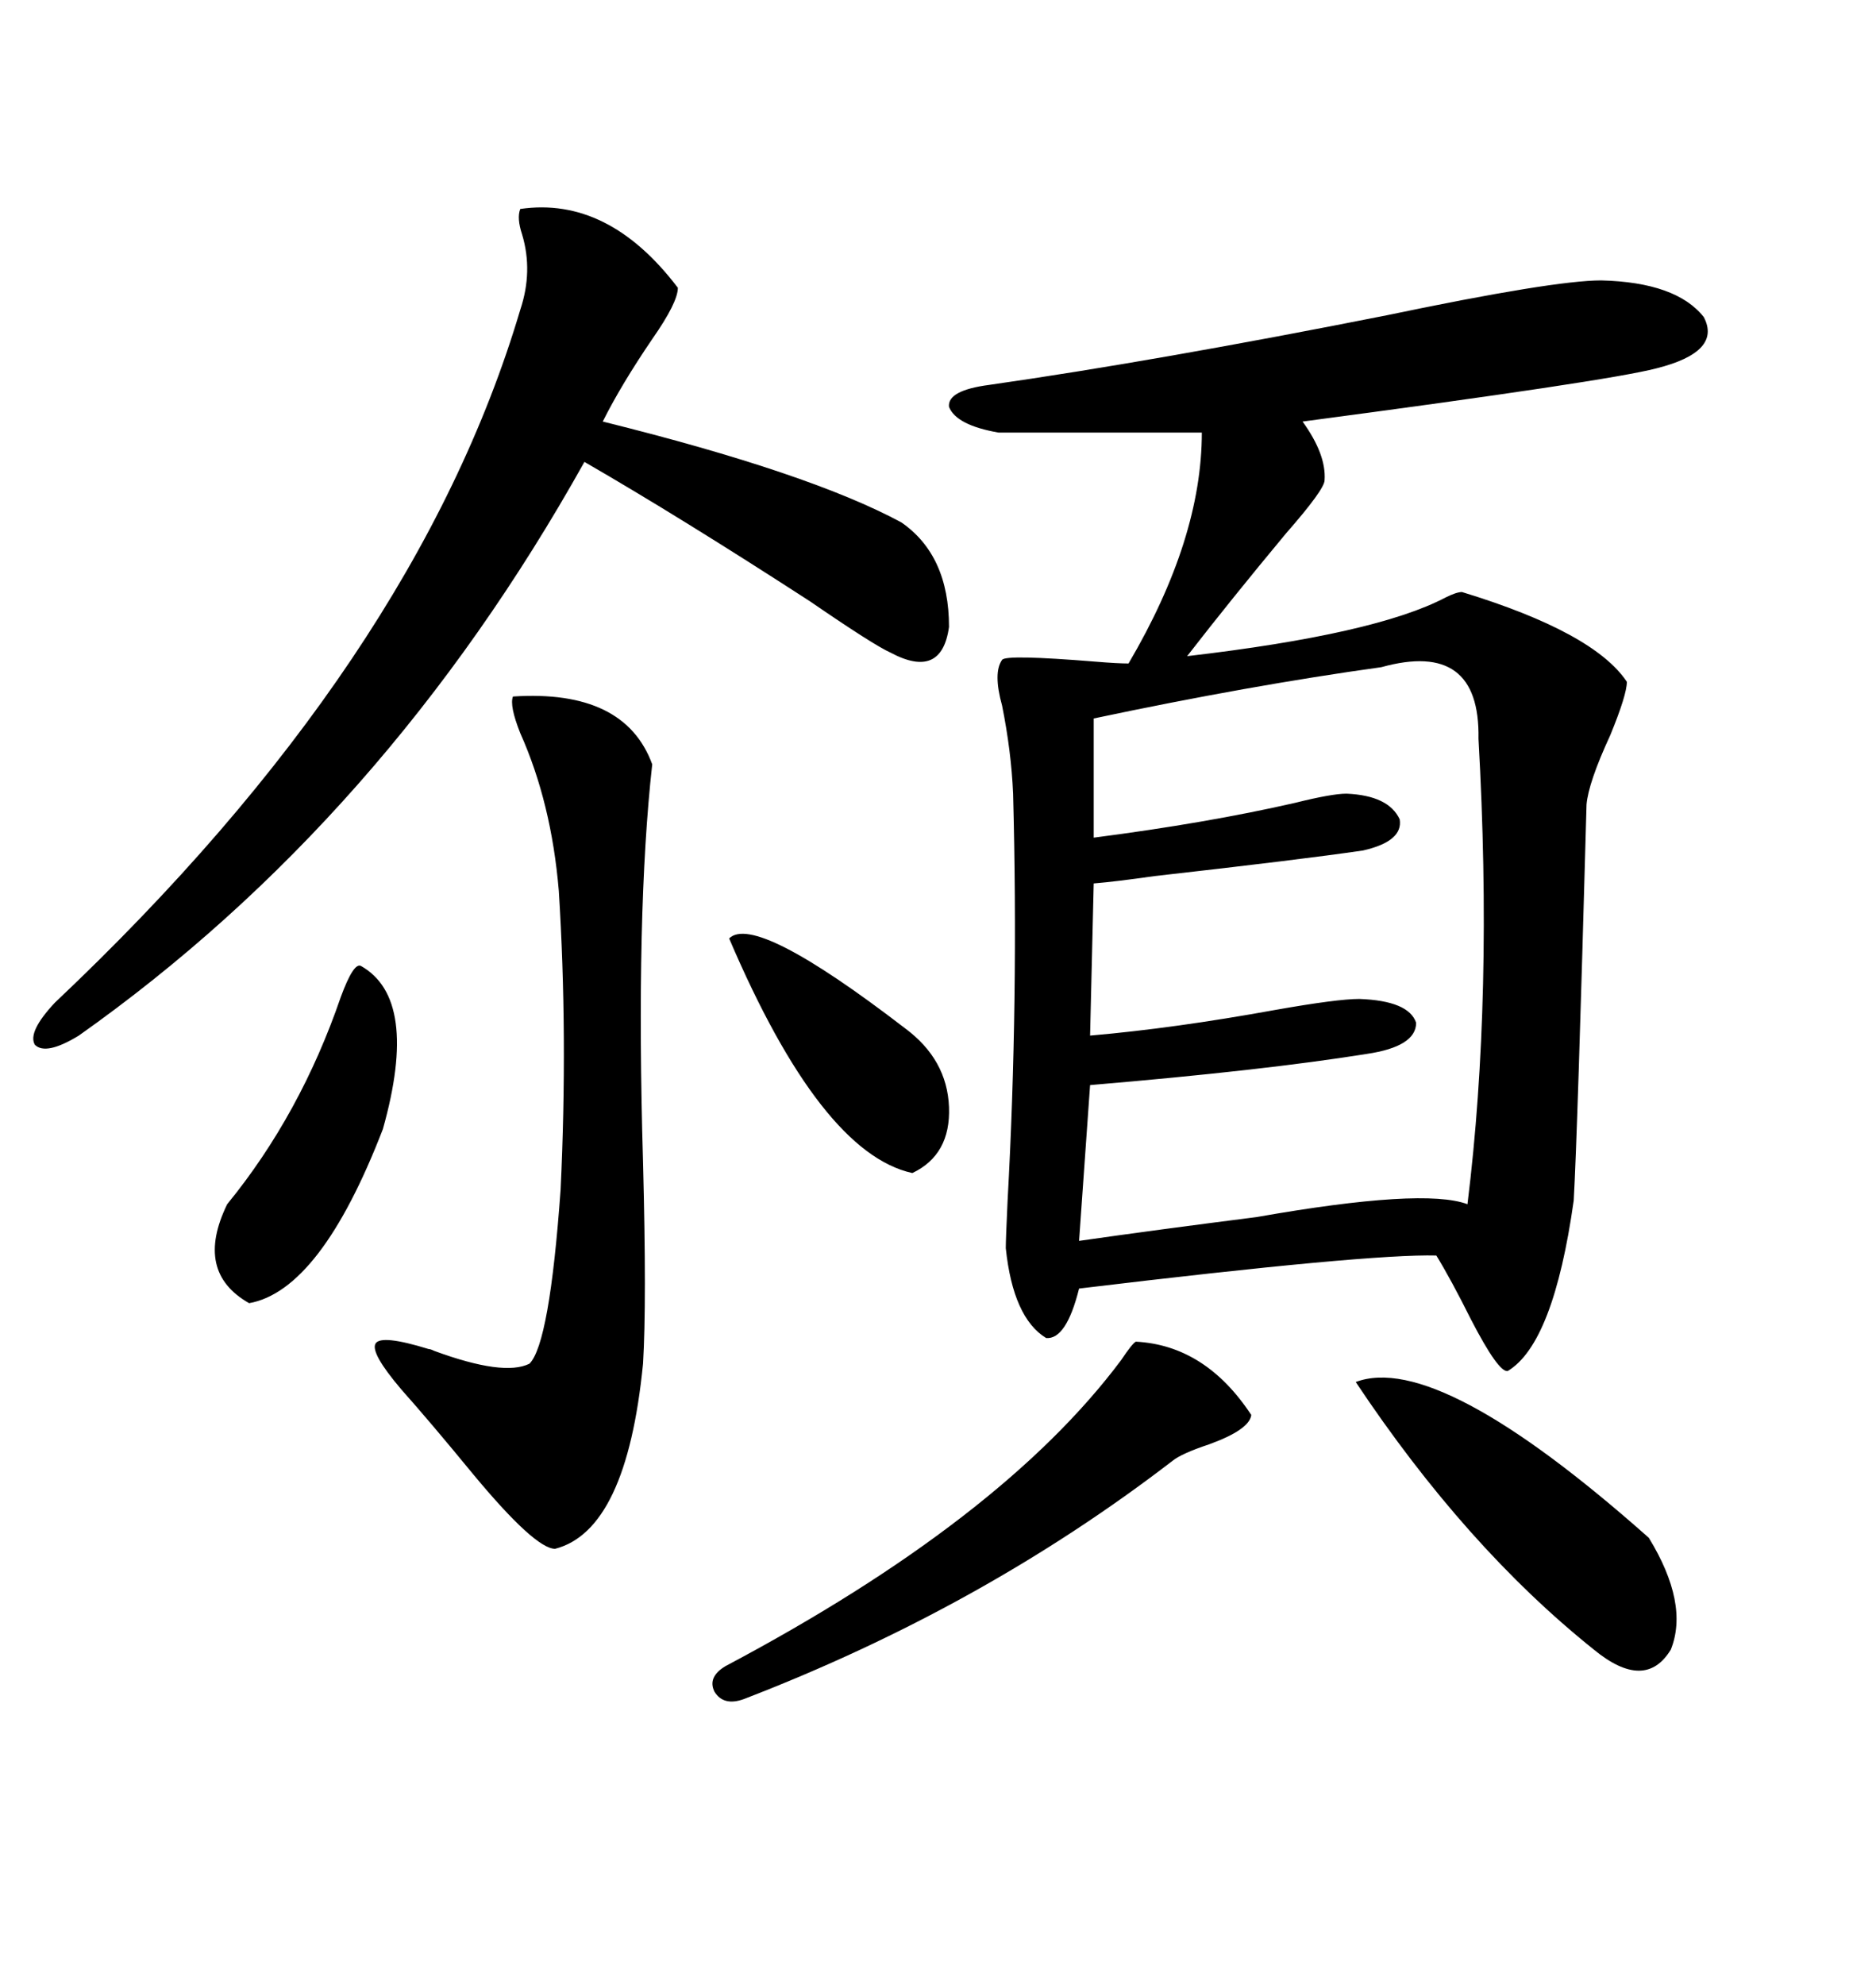 <svg xmlns="http://www.w3.org/2000/svg" xmlns:xlink="http://www.w3.org/1999/xlink" width="300" height="317.285"><path d="M256.05 44.82L256.05 44.82Q268.07 45.12 272.46 50.68L272.46 50.68Q275.39 56.25 264.84 58.89L264.84 58.89Q256.93 60.94 208.30 67.38L208.30 67.38Q212.11 72.66 211.82 76.76L211.82 76.76Q211.82 78.22 205.66 85.25L205.66 85.25Q196.88 95.80 189.84 104.88L189.84 104.88Q220.02 101.37 231.15 95.51L231.15 95.51Q232.91 94.63 233.79 94.63L233.79 94.63Q254.88 101.07 260.16 108.98L260.16 108.98Q260.16 111.04 257.52 117.48L257.52 117.48Q254.00 125.10 253.71 128.61L253.71 128.61Q252.25 181.64 251.66 191.89L251.66 191.89Q248.44 214.75 241.11 219.14L241.11 219.14Q239.65 219.43 235.25 210.94L235.25 210.94Q232.03 204.49 229.69 200.68L229.69 200.68Q218.85 200.39 172.56 205.96L172.56 205.96Q170.51 214.16 167.29 213.87L167.29 213.87Q162.01 210.64 160.84 199.51L160.84 199.51Q160.84 198.05 161.13 191.89L161.13 191.89Q162.89 159.96 162.01 126.86L162.01 126.86Q161.72 120.12 160.25 112.79L160.25 112.79Q158.79 107.52 160.25 105.47L160.25 105.47Q160.84 104.59 175.20 105.76L175.20 105.76Q178.71 106.05 180.47 106.05L180.47 106.05Q192.19 86.13 192.19 69.14L192.19 69.14L159.67 69.14Q152.93 67.97 151.76 65.04L151.76 65.04Q151.46 62.40 158.20 61.52L158.20 61.52Q184.86 57.71 221.78 50.39L221.78 50.39Q248.44 44.82 256.05 44.82ZM220.90 106.64L220.90 106.64Q199.80 109.57 174.90 114.84L174.90 114.84L174.90 133.89Q193.07 131.54 207.13 128.32L207.13 128.32Q212.99 126.86 215.33 126.86L215.33 126.86Q222.07 127.15 223.83 130.96L223.83 130.96Q224.41 134.47 217.97 135.94L217.97 135.94Q208.01 137.40 184.57 140.04L184.57 140.04Q178.42 140.92 174.90 141.21L174.90 141.21L174.32 165.53Q187.79 164.36 203.91 161.43L203.91 161.43Q213.87 159.67 217.38 159.67L217.38 159.67Q225.29 159.96 226.46 163.48L226.46 163.48Q226.46 167.29 218.55 168.46L218.55 168.46Q202.15 171.09 174.32 173.44L174.32 173.44L172.56 198.34Q184.86 196.58 200.98 194.53L200.98 194.53Q227.64 189.84 234.67 192.48L234.67 192.48Q238.77 159.38 236.43 118.07L236.43 118.07Q236.72 102.25 220.90 106.64ZM83.20 33.40L83.20 33.40Q97.27 31.35 108.40 46.00L108.40 46.00Q108.40 48.34 104.30 54.20L104.30 54.20Q99.32 61.52 96.39 67.38L96.39 67.38Q129.49 75.59 144.14 83.50L144.14 83.50Q151.76 88.77 151.76 100.20L151.76 100.20Q150.59 108.69 142.38 104.30L142.38 104.30Q139.75 103.13 129.49 96.09L129.49 96.09Q108.69 82.62 93.46 73.83L93.46 73.83Q61.52 130.96 12.60 165.53L12.60 165.53Q7.32 168.75 5.57 166.99L5.57 166.99Q4.39 164.94 8.79 160.25L8.79 160.25Q66.50 105.76 83.20 49.51L83.20 49.51Q85.25 43.36 83.50 37.50L83.50 37.50Q82.62 34.86 83.20 33.40ZM82.03 111.33L82.03 111.33Q99.90 110.16 104.30 122.17L104.30 122.17Q101.66 145.90 102.83 185.74L102.83 185.74Q103.42 208.30 102.83 217.97L102.83 217.97Q100.20 244.63 88.77 247.56L88.77 247.56Q85.55 247.56 75.59 235.55L75.59 235.55Q68.85 227.34 64.16 222.07L64.16 222.07Q59.18 216.21 60.06 214.75L60.06 214.75Q60.94 213.28 68.55 215.63L68.55 215.63Q68.85 215.63 69.43 215.92L69.43 215.92Q80.57 220.02 84.67 217.97L84.67 217.97Q87.89 214.75 89.65 190.14L89.65 190.14Q90.82 165.53 89.36 142.38L89.36 142.38Q88.18 128.32 83.20 117.19L83.20 117.19Q81.45 112.79 82.03 111.33ZM181.64 214.45L181.64 214.45Q192.77 215.04 200.10 226.17L200.10 226.17Q199.80 228.52 193.36 230.86L193.36 230.86Q188.96 232.32 187.50 233.50L187.50 233.50Q157.03 256.93 118.95 271.58L118.95 271.58Q115.72 272.75 114.26 270.41L114.26 270.41Q113.09 268.07 116.02 266.31L116.02 266.31Q160.25 242.87 179.30 217.38L179.30 217.38Q181.05 214.75 181.64 214.45ZM216.80 220.90L216.80 220.90Q229.98 215.92 263.67 245.80L263.67 245.80Q270.12 256.35 267.19 263.67L267.19 263.67Q263.09 270.41 254.88 263.67L254.88 263.67Q234.38 247.27 216.80 220.90ZM57.71 154.39L57.71 154.39Q67.09 159.67 61.23 180.47L61.23 180.47Q51.27 206.25 39.84 208.30L39.84 208.30Q31.05 203.32 36.33 192.48L36.33 192.48Q48.05 178.13 54.49 159.38L54.49 159.38Q56.54 153.81 57.71 154.39ZM116.60 150L116.60 150Q120.70 145.90 144.73 164.36L144.73 164.36Q151.46 169.34 151.76 176.95L151.76 176.95Q152.05 184.57 145.90 187.50L145.90 187.50Q131.25 184.28 116.60 150Z"/></svg>